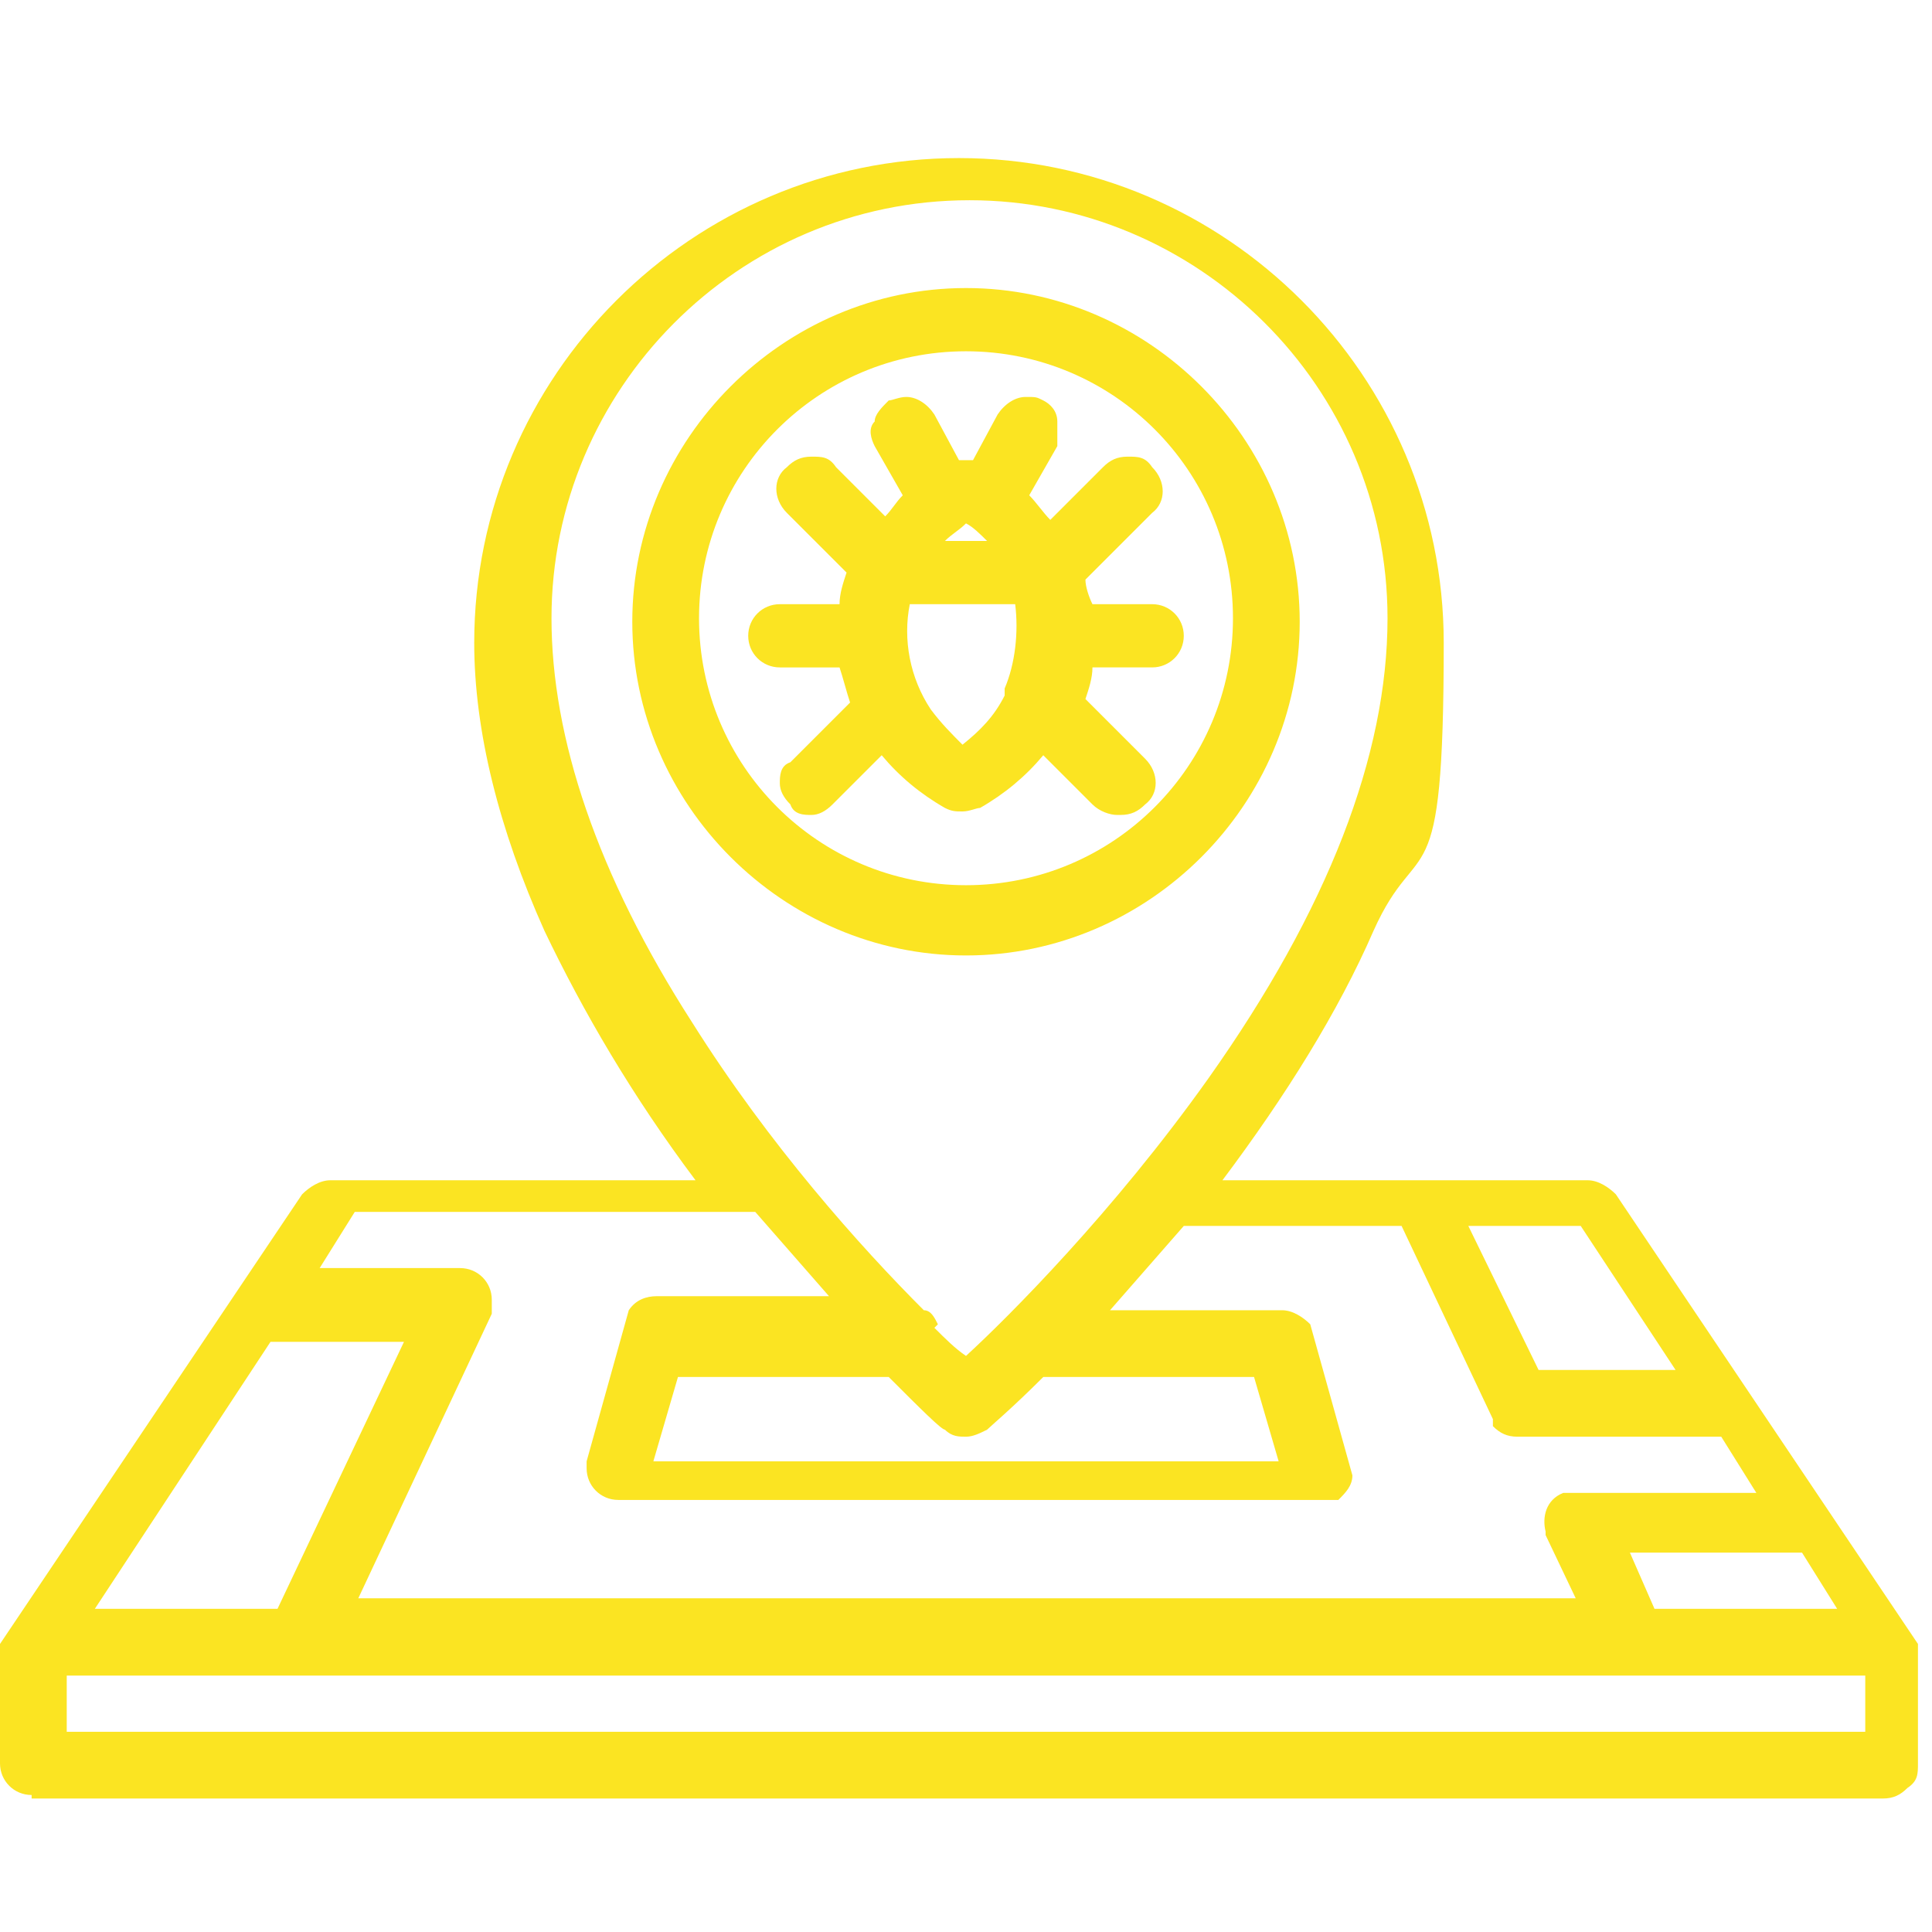 <?xml version="1.0" encoding="UTF-8"?>
<svg xmlns="http://www.w3.org/2000/svg" version="1.1" viewBox="0 0 55 55">
  <defs>
    <style>
      .cls-1 {
        fill: #fbe422;
      }
    </style>
  </defs>
  <!-- Generator: Adobe Illustrator 28.7.1, SVG Export Plug-In . SVG Version: 1.2.0 Build 142)  -->
  <g>
    <g id="Layer_1">
      <path class="cls-1" d="M.9,51.1c-.5,0-.9-.4-.9-.9v-3.4s0,0,0,0c0,0,0,0,0,0,0,0,0,0,0,0h0c0,0,0,0,0,0,0,0,0,0,0,0,0,0,0,0,0,0,0,0,0,0,0,0,0,0,0,0,0,0h0s0,0,0,0c0,0,0,0,0,0h0s0,0,0,0l8.6-12.8s0,0,0,0c.2-.2.5-.4.8-.4s0,0,.1,0h10.3c-1.8-2.4-3.2-4.8-4.3-7.1-1.3-2.9-2-5.7-2-8.2,0-7.6,6.2-13.8,13.8-13.8s13.8,6.2,13.8,13.8-.7,5.3-2,8.2c-1,2.3-2.5,4.7-4.3,7.1h10.4c.3,0,.6.2.8.4l8.6,12.8s0,0,0,0h0s0,0,0,0c0,0,0,0,0,0,0,0,0,0,0,0,0,0,0,0,0,0h0s0,0,0,0c0,0,0,0,0,0h0s0,0,0,0c0,0,0,0,0,0,0,0,0,0,0,0v3.4c0,.3,0,.5-.3.7-.2.2-.4.3-.7.3H.9ZM53.1,49.3v-1.6H1.9v1.6h51.3ZM52.3,45.8l-1-1.6h-4.9l.7,1.6h5.2ZM45,45.8l-1-2.1s0,0,0,0h0c0,0,0,0,0-.1-.1-.4,0-.9.5-1.1.1,0,.3,0,.4,0s0,0,0,0h5.1s-1-1.6-1-1.6h-5.8c-.3,0-.5-.1-.7-.3,0,0,0,0,0-.1h0s0,0,0-.1c0,0,0,0,0,0l-2.6-5.5h-6.2c-.7.8-1.4,1.6-2.1,2.4h4.9c.3,0,.6.2.8.4h0s0,0,0,0h0s0,0,0,0c0,0,0,0,0,0,0,0,0,0,0,0h0s0,0,0,0h0s0,0,0,0l1.2,4.3s0,0,0,0c0,0,0,0,0,0h0s0,0,0,0c0,0,0,0,0,0,0,0,0,0,0,0s0,0,0,0c0,0,0,0,0,0h0c0,.3-.2.5-.4.7,0,0,0,0,0,0,0,0,0,0,0,0h0s0,0,0,0h0s0,0-.1,0h0s0,0-.1,0h-20.3c-.5,0-.9-.4-.9-.9s0,0,0-.1h0c0,0,0,0,0-.1h0s1.2-4.3,1.2-4.3h0s0,0,0,0h0s0,0,0,0h0s0,0,0,0c0,0,0,0,0,0h0s0,0,0,0c.2-.3.5-.4.8-.4s0,0,0,0h4.9c-.7-.8-1.4-1.6-2.1-2.4h-11.4l-1,1.6h4c.5,0,.9.4.9.9s0,.3,0,.4l-3.8,8.1h35ZM7.9,45.8l3.6-7.6h-3.8l-5,7.6h5.2ZM36.4,41.6l-.7-2.4h-6c-.9.9-1.5,1.4-1.6,1.5-.2.1-.4.2-.6.2s-.4,0-.6-.2c-.1,0-.7-.6-1.6-1.5h-6l-.7,2.4h17.9ZM47.7,39l-2.7-4.1h-3.2l2,4.1h3.9ZM26.6,37.8c.3.3.6.6.9.8,1.2-1.1,4.2-4.1,6.9-7.9,3.4-4.8,5.1-9.2,5.1-13.1,0-6.6-5.4-11.9-11.9-11.9-6.6,0-11.9,5.4-11.9,11.9,0,3.4,1.3,7.3,4,11.5,2.2,3.5,4.8,6.4,6.6,8.2.2,0,.3.2.4.4ZM27.5,27.2c-5.2,0-9.5-4.3-9.5-9.5s4.3-9.5,9.5-9.5,9.5,4.3,9.5,9.5c0,5.2-4.3,9.5-9.5,9.5h0ZM27.5,10c-4.2,0-7.6,3.4-7.6,7.6s3.4,7.6,7.6,7.6,7.6-3.4,7.6-7.6c0-4.2-3.4-7.6-7.6-7.6h0ZM31.8,23.2c-.2,0-.5-.1-.7-.3l-1.4-1.4c-.5.6-1.1,1.1-1.8,1.5-.1,0-.3.1-.5.1h0c-.2,0-.3,0-.5-.1-.7-.4-1.3-.9-1.8-1.5l-1.4,1.4c-.2.2-.4.3-.6.3s-.5,0-.6-.3c-.2-.2-.3-.4-.3-.6,0-.2,0-.5.3-.6l1.7-1.7c-.1-.3-.2-.7-.3-1h-1.7c-.5,0-.9-.4-.9-.9s.4-.9.9-.9h1.7c0-.3.1-.6.2-.9l-1.7-1.7c-.4-.4-.4-1,0-1.3.2-.2.4-.3.7-.3s.5,0,.7.3l1.4,1.4c.2-.2.3-.4.5-.6l-.8-1.4c-.1-.2-.2-.5,0-.7,0-.2.2-.4.4-.6.1,0,.3-.1.5-.1.3,0,.6.2.8.5l.7,1.3c0,0,.1,0,.2,0s.1,0,.2,0l.7-1.3c.2-.3.5-.5.8-.5s.3,0,.5.1c.2.1.4.3.4.6,0,.2,0,.5,0,.7l-.8,1.4c.2.2.4.5.6.7l1.5-1.5c.2-.2.4-.3.7-.3s.5,0,.7.3c.4.4.4,1,0,1.3l-1.9,1.9c0,.2.1.5.2.7h1.7c.5,0,.9.4.9.9s-.4.9-.9.9h-1.7c0,.3-.1.6-.2.9l1.7,1.7c.4.4.4,1,0,1.3-.2.2-.4.3-.7.3ZM25.9,17.2c-.2,1,0,2.1.6,3,.3.4.6.7.9,1,.5-.4.9-.8,1.2-1.4,0,0,0-.1,0-.2.3-.7.4-1.6.3-2.4h-3.1ZM28.1,15.4c-.2-.2-.4-.4-.6-.5-.2.2-.4.3-.6.5h1.2Z"/>
    </g>
  </g>
</svg>